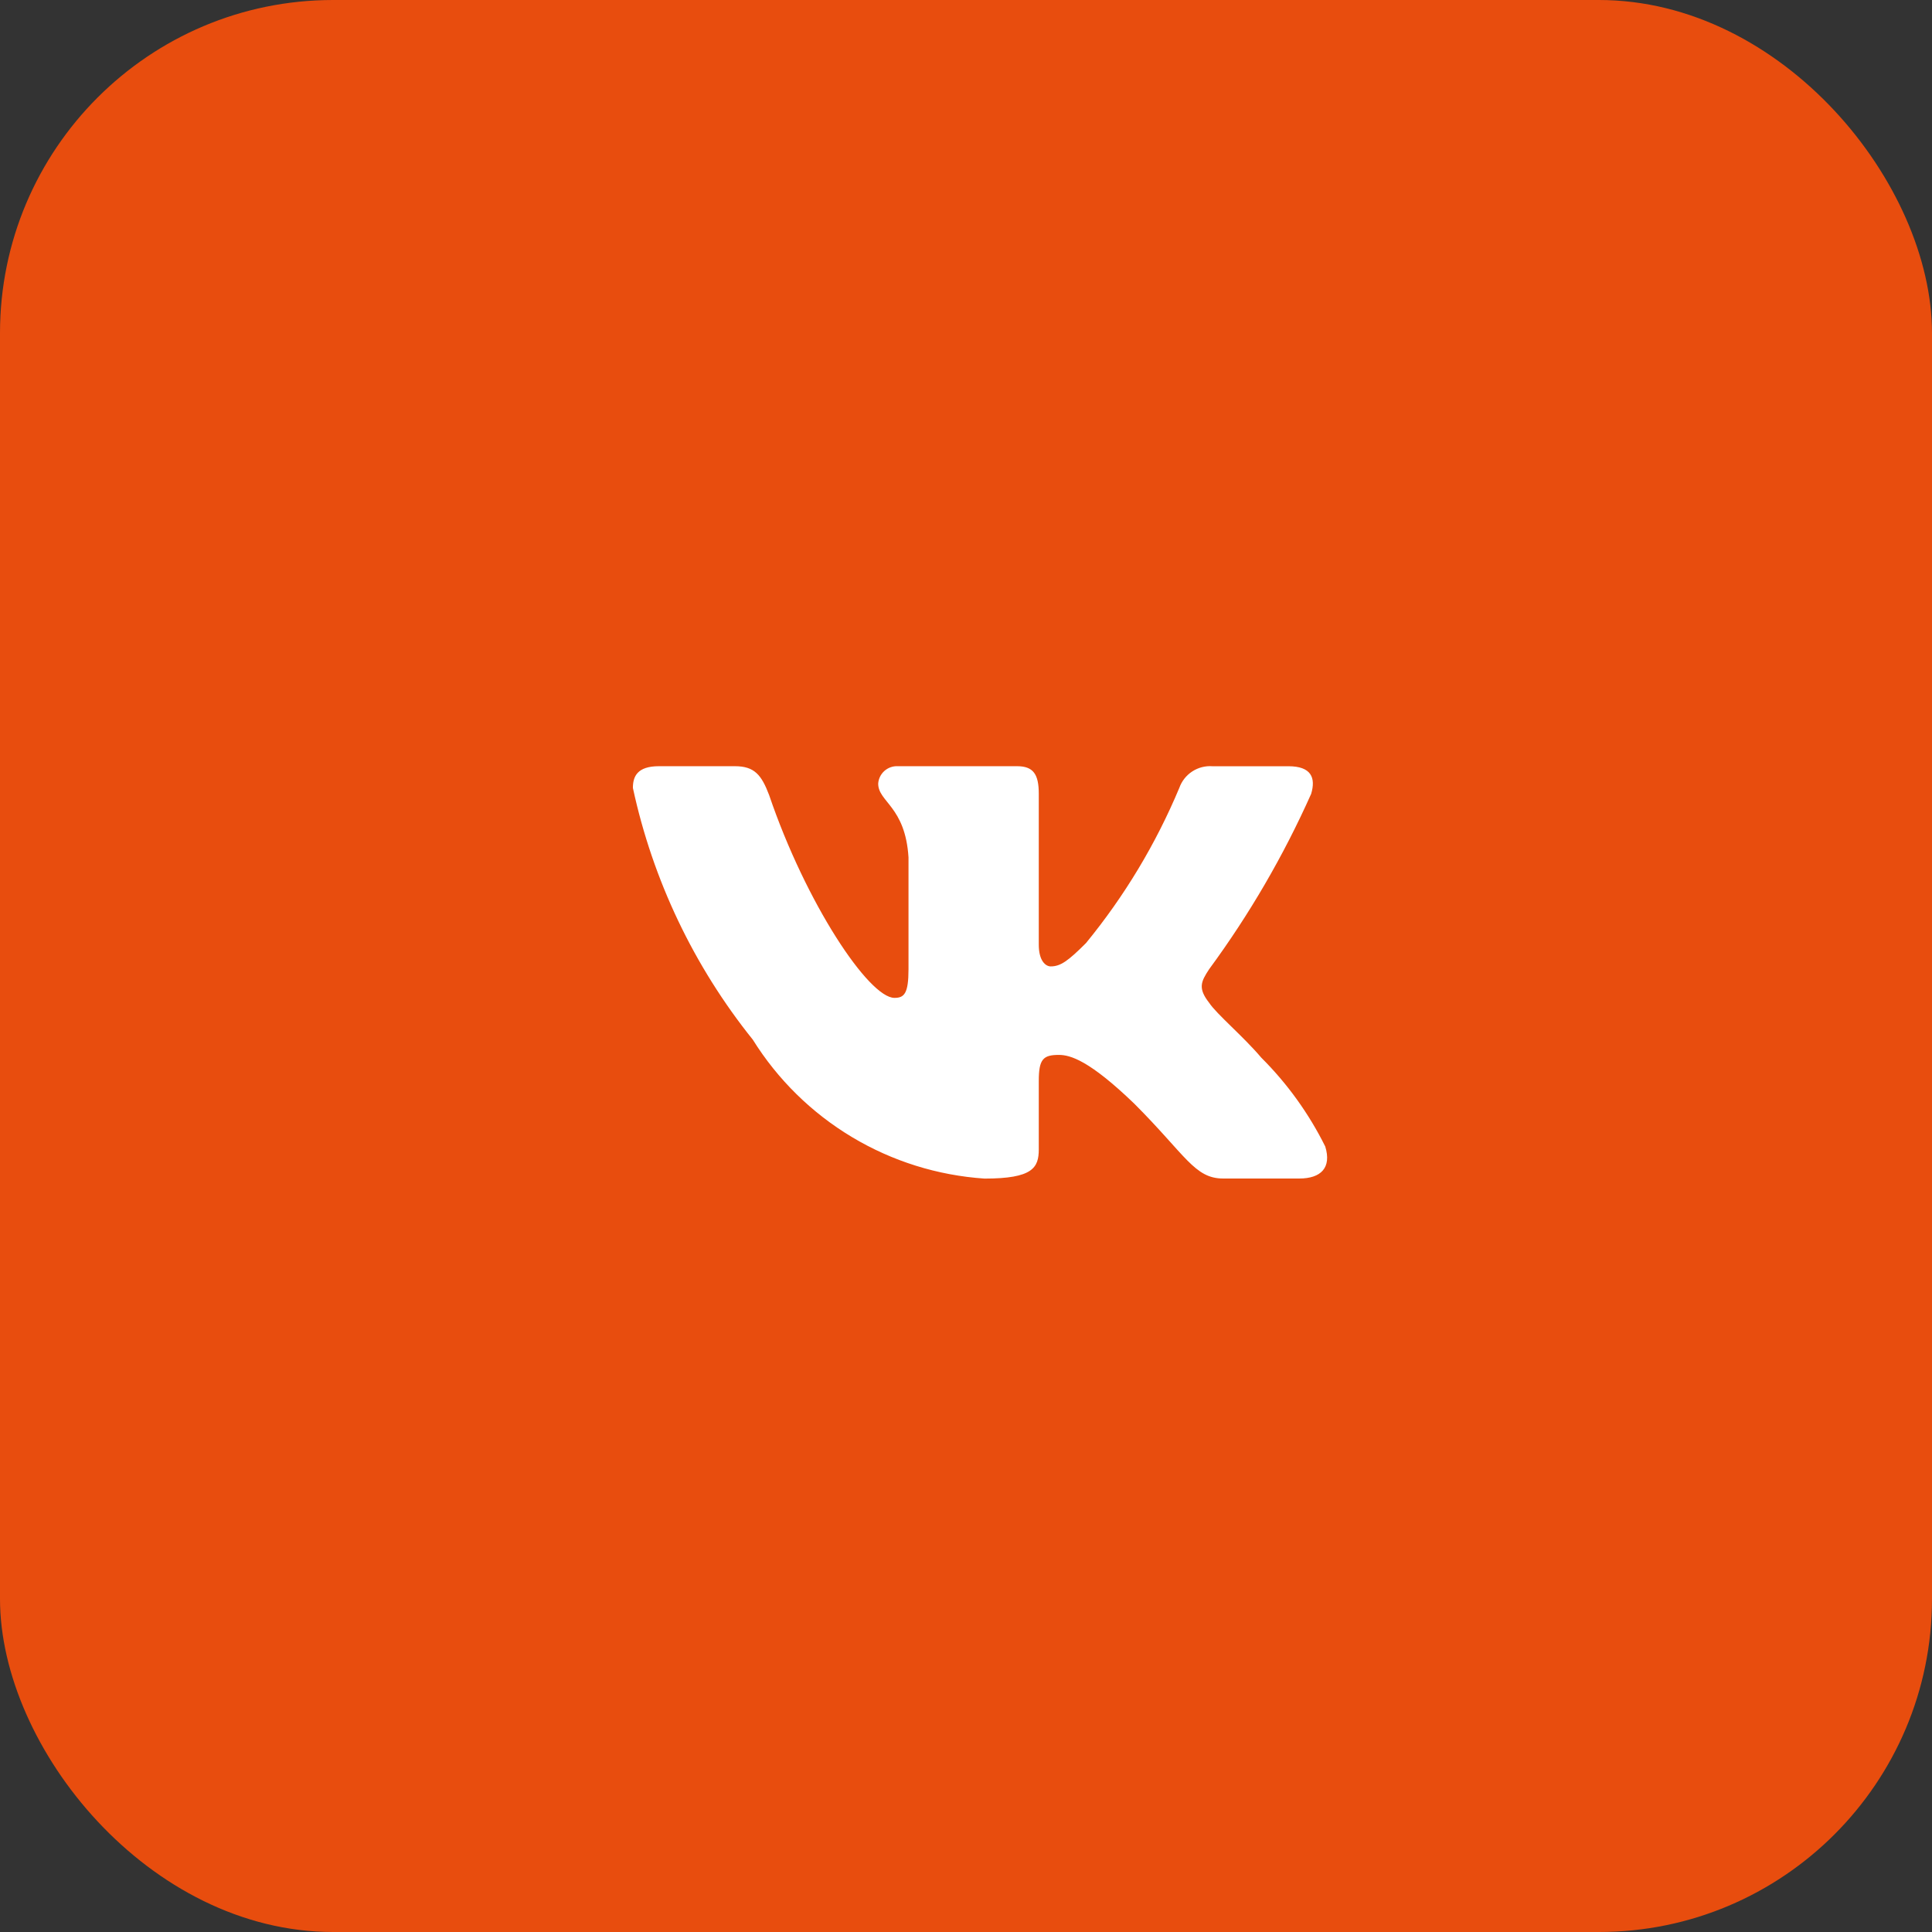 <?xml version="1.0" encoding="UTF-8"?> <svg xmlns="http://www.w3.org/2000/svg" width="58" height="58" viewBox="0 0 58 58" fill="none"><rect x="0" y="0" width="58" height="58" fill="#333333" stroke="none"/><rect width="58" height="58" rx="10" fill="#E84D0E"></rect><path d="M39.004 35.38H36.722C35.859 35.38 35.599 34.681 34.052 33.133C32.7 31.831 32.129 31.669 31.787 31.669C31.314 31.669 31.185 31.799 31.185 32.45V34.502C31.185 35.056 31.005 35.382 29.555 35.382C28.148 35.287 26.784 34.86 25.575 34.135C24.366 33.41 23.346 32.408 22.6 31.212C20.829 29.006 19.596 26.418 19 23.654C19 23.311 19.13 23.002 19.782 23.002H22.062C22.648 23.002 22.859 23.262 23.089 23.866C24.196 27.123 26.085 29.957 26.852 29.957C27.146 29.957 27.274 29.828 27.274 29.095V25.738C27.177 24.207 26.364 24.078 26.364 23.524C26.374 23.378 26.441 23.242 26.55 23.144C26.66 23.047 26.803 22.995 26.949 23.002H30.533C31.023 23.002 31.185 23.245 31.185 23.831V28.361C31.185 28.851 31.395 29.012 31.543 29.012C31.837 29.012 32.063 28.851 32.602 28.312C33.757 26.903 34.701 25.333 35.404 23.652C35.476 23.45 35.612 23.277 35.791 23.16C35.97 23.043 36.183 22.987 36.397 23.003H38.678C39.362 23.003 39.507 23.345 39.362 23.832C38.532 25.691 37.506 27.455 36.3 29.095C36.054 29.47 35.956 29.665 36.3 30.105C36.526 30.447 37.326 31.114 37.863 31.75C38.645 32.529 39.294 33.431 39.785 34.419C39.981 35.056 39.655 35.38 39.004 35.38Z" fill="white"></path></svg> 